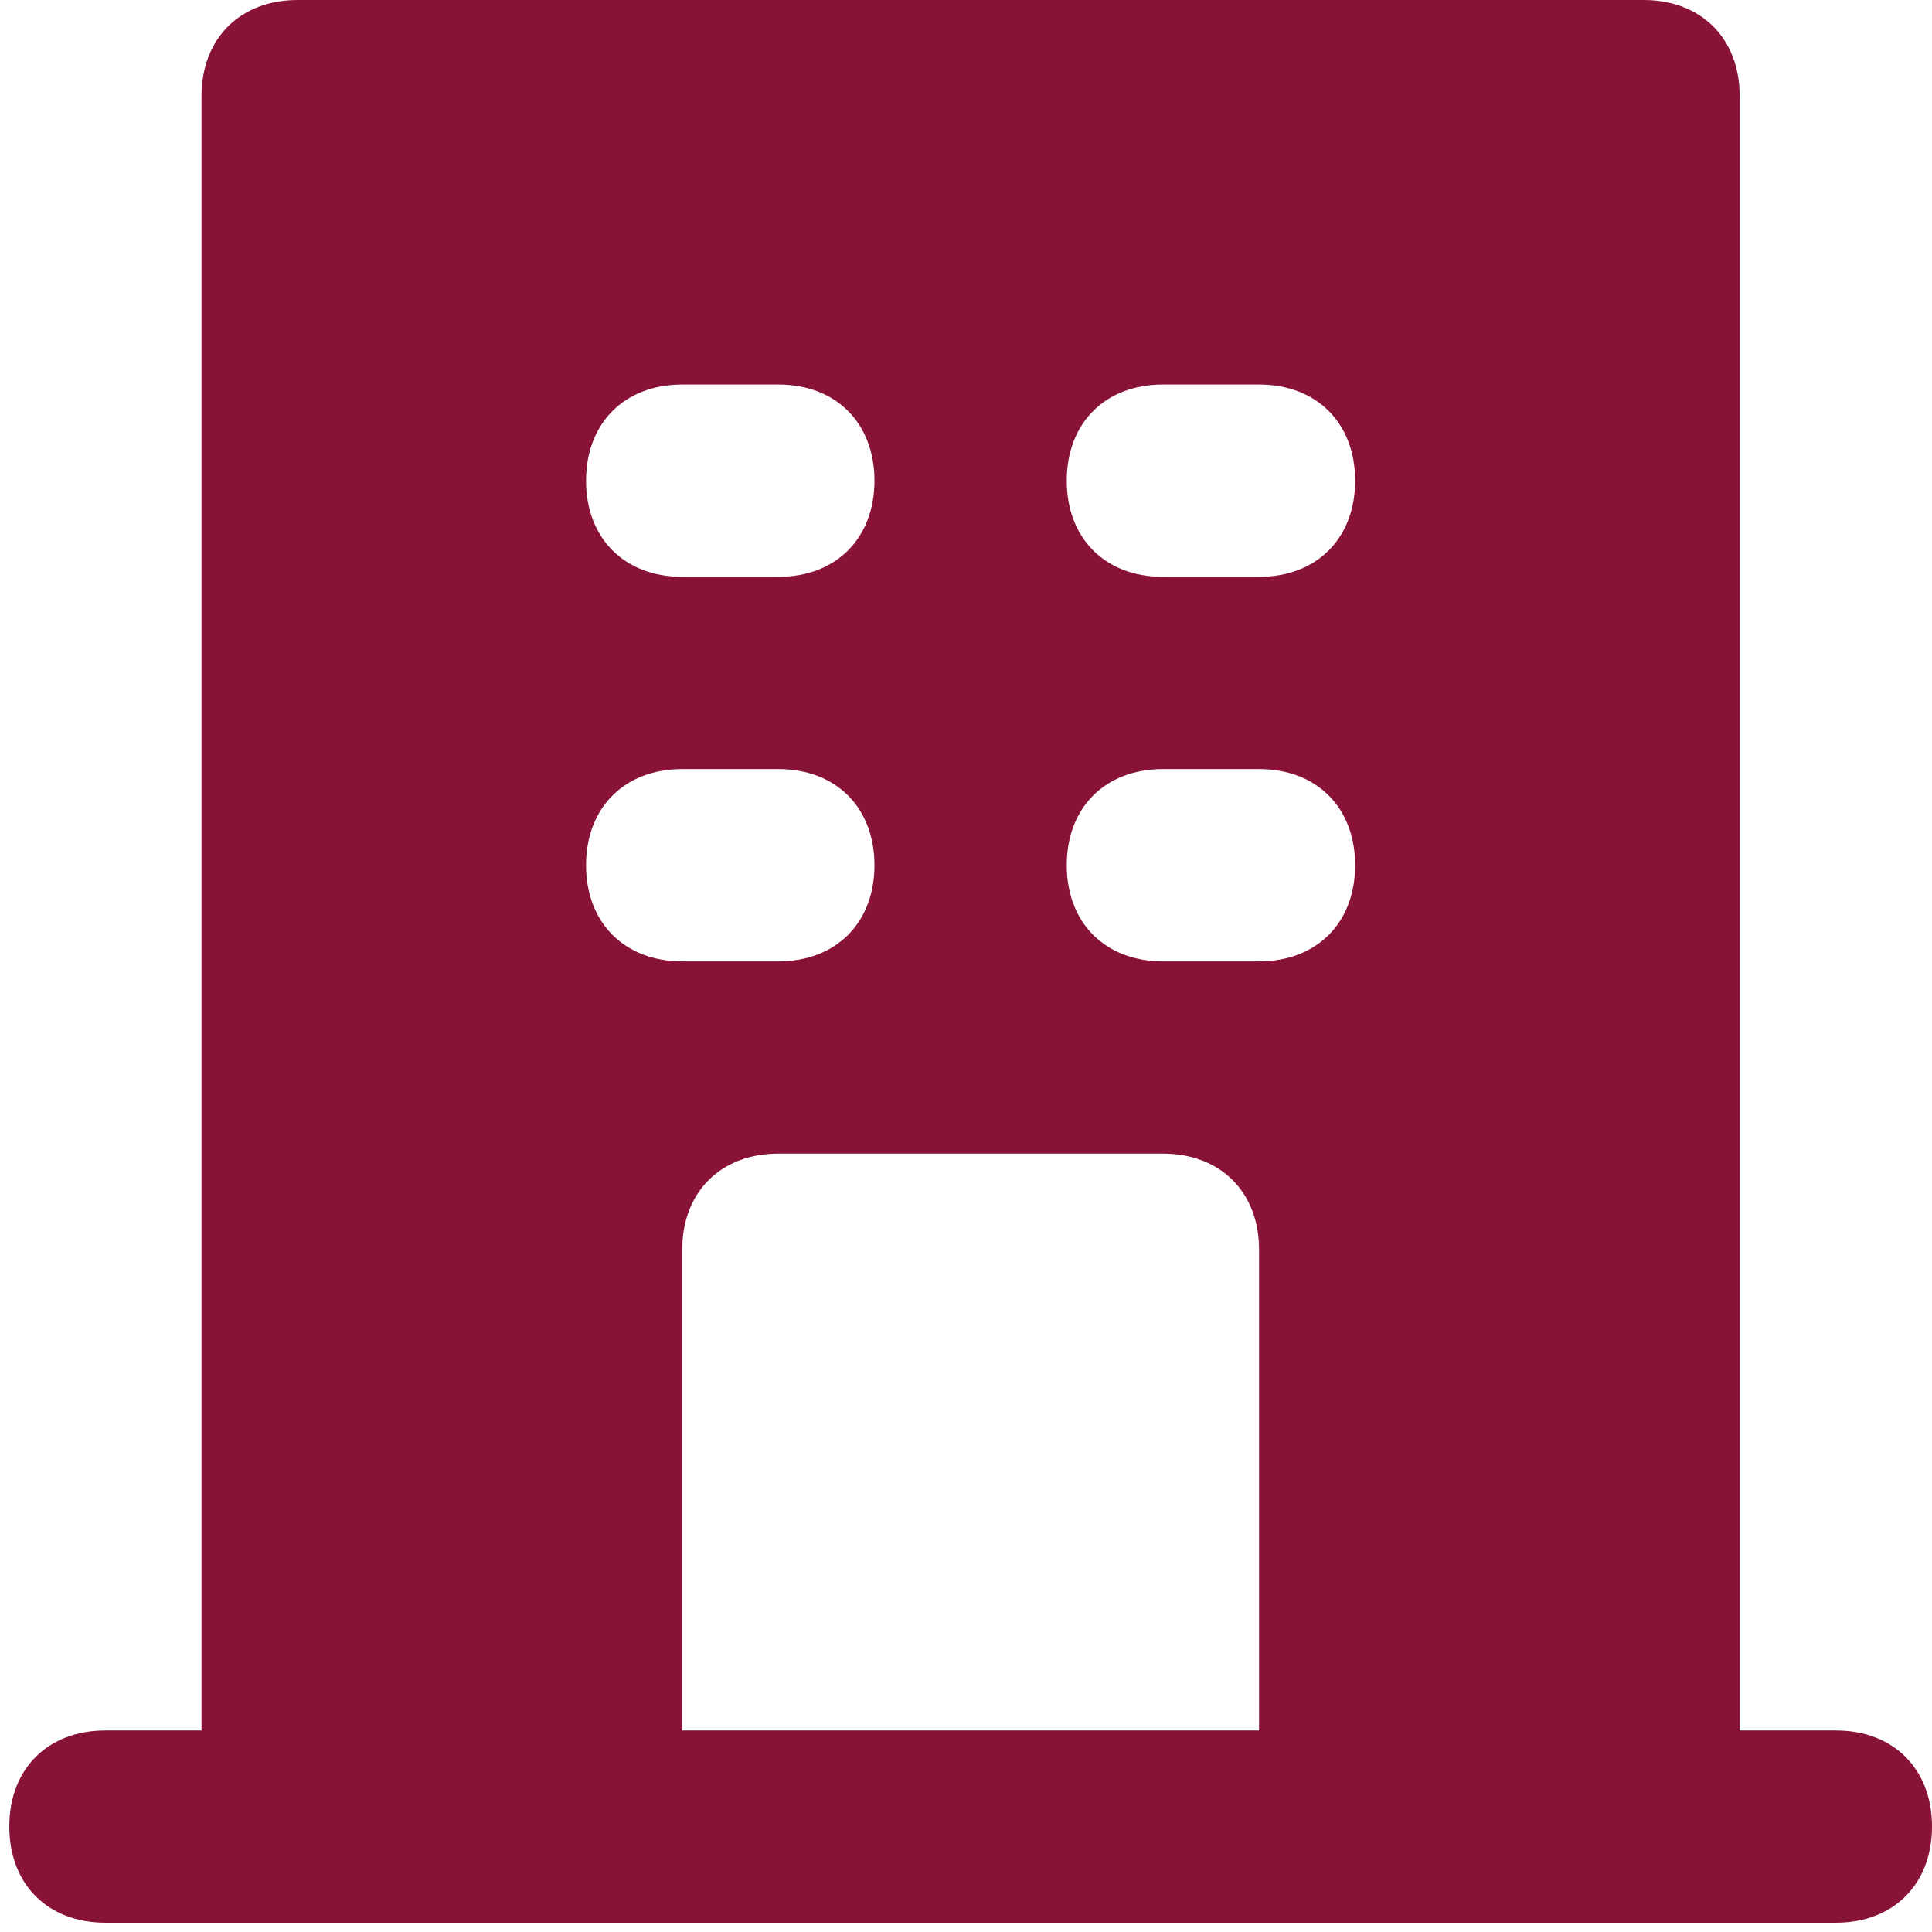 <svg width="26" height="26" viewBox="0 0 26 26" fill="none" xmlns="http://www.w3.org/2000/svg">
<g clip-path="url(#clip0_2773_246)">
<path d="M24.706 23.288H23.412V1.294C23.412 0.518 22.895 0 22.119 0H4.006C3.23 0 2.712 0.518 2.712 1.294V23.288H1.419C0.642 23.288 0.125 23.805 0.125 24.581C0.125 25.358 0.642 25.875 1.419 25.875H24.706C25.482 25.875 26 25.358 26 24.581C26 23.805 25.482 23.288 24.706 23.288ZM9.181 5.175H10.475C11.251 5.175 11.768 5.693 11.768 6.469C11.768 7.245 11.251 7.763 10.475 7.763H9.181C8.405 7.763 7.887 7.245 7.887 6.469C7.887 5.693 8.405 5.175 9.181 5.175ZM7.887 11.644C7.887 10.867 8.405 10.35 9.181 10.35H10.475C11.251 10.35 11.768 10.867 11.768 11.644C11.768 12.42 11.251 12.938 10.475 12.938H9.181C8.405 12.938 7.887 12.42 7.887 11.644ZM16.944 23.288H9.181V16.819C9.181 16.043 9.699 15.525 10.475 15.525H15.65C16.426 15.525 16.944 16.043 16.944 16.819V23.288ZM16.944 12.938H15.65C14.873 12.938 14.356 12.42 14.356 11.644C14.356 10.867 14.873 10.35 15.65 10.35H16.944C17.72 10.35 18.237 10.867 18.237 11.644C18.237 12.42 17.72 12.938 16.944 12.938ZM16.944 7.763H15.65C14.873 7.763 14.356 7.245 14.356 6.469C14.356 5.693 14.873 5.175 15.65 5.175H16.944C17.72 5.175 18.237 5.693 18.237 6.469C18.237 7.245 17.72 7.763 16.944 7.763Z" fill="#881337"/>
</g>
<defs>
<clipPath id="clip0_2773_246">
<rect width="25.875" height="25.875" fill="white" transform="translate(0.125)"/>
</clipPath>
</defs>
</svg>

